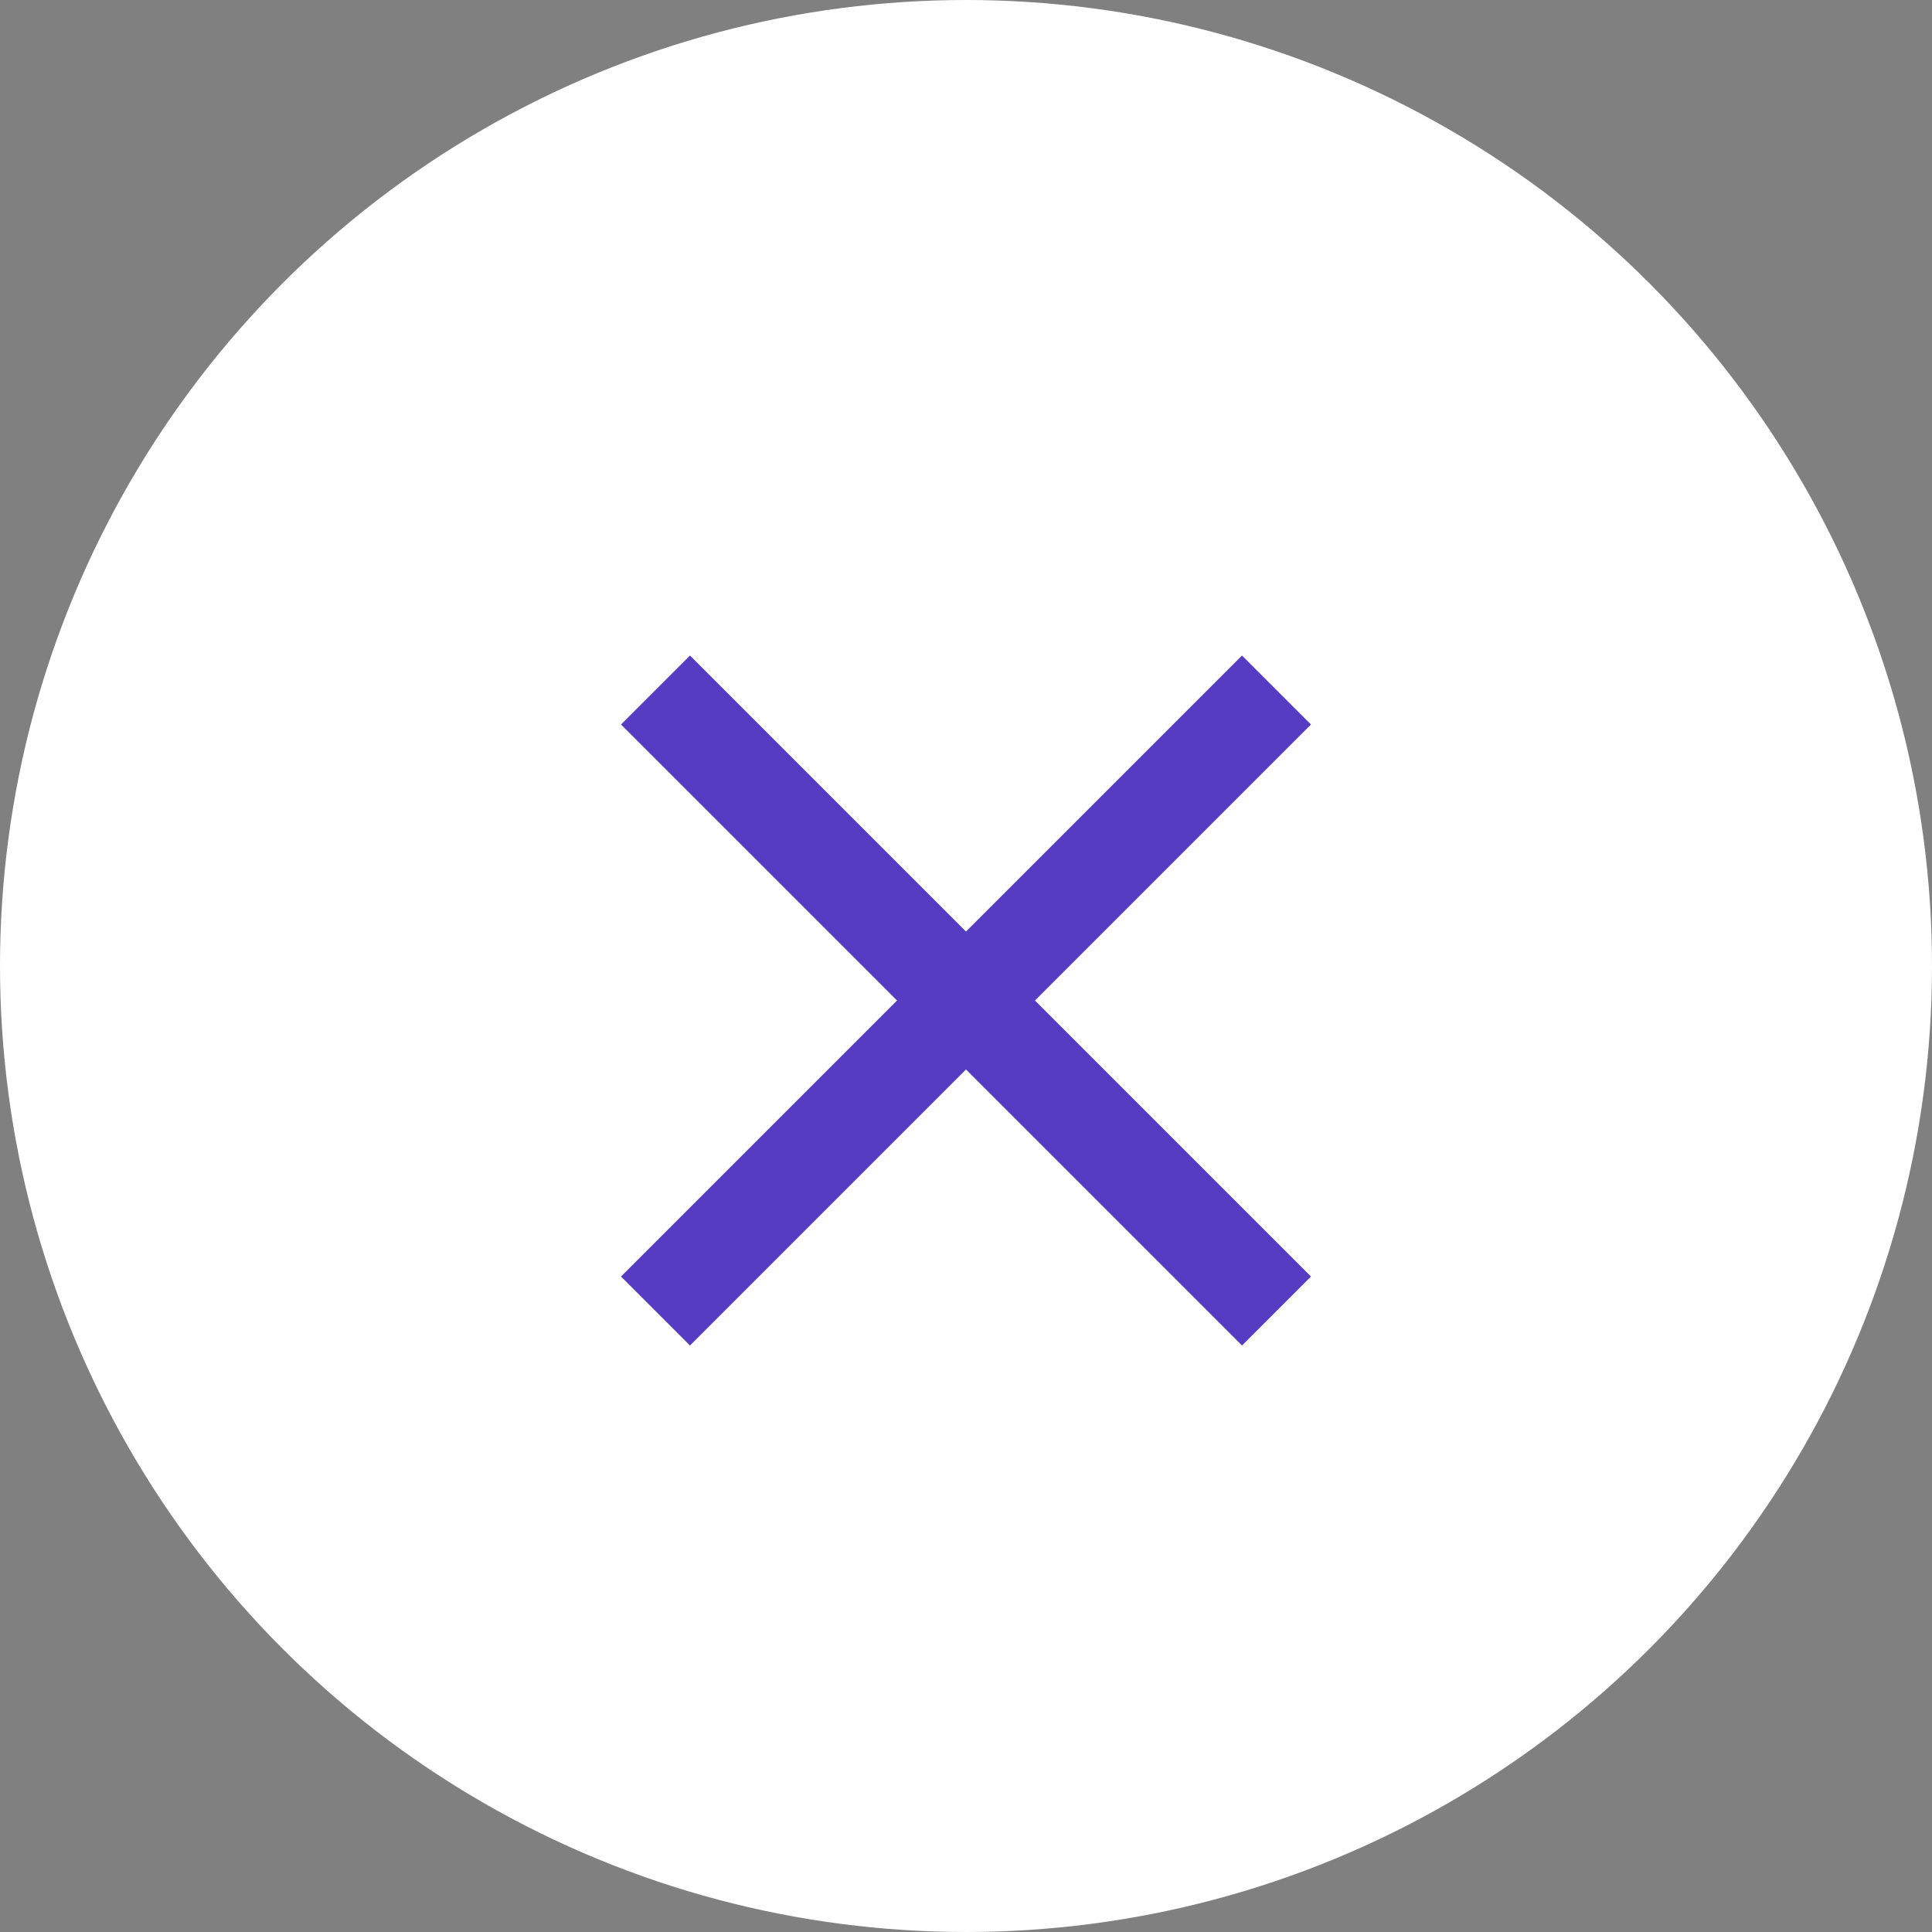 <?xml version="1.0" encoding="UTF-8"?>
<svg id="_圖層_1" data-name="圖層_1" xmlns="http://www.w3.org/2000/svg" xmlns:xlink="http://www.w3.org/1999/xlink" version="1.1" viewBox="0 0 56 56">
  <rect x="0" y="0" width="56" height="56" fill="#808080" stroke="none"/>
  <!-- Generator: Adobe Illustrator 29.3.1, SVG Export Plug-In . SVG Version: 2.1.0 Build 151)  -->
  <defs>
    <style>
      .st0 {
        fill: none;
      }

      .st1 {
        fill: #fff;
      }

      .st2 {
        fill: #553cc2;
      }

      .st3 {
        fill-opacity: 0;
      }

      .st4 {
        clip-path: url(#clippath);
      }
    </style>
    <clipPath id="clippath">
      <circle class="st0" cx="28" cy="28" r="28"/>
    </clipPath>
  </defs>
  <g class="st4">
    <g>
      <rect class="st1" y="0" width="160" height="160" rx="4" ry="4"/>
      <rect class="st3" y="0" width="160" height="160" rx="4" ry="4"/>
    </g>
  </g>
  <path class="st0" d="M16,17h24v24h-24v-24Z"/>
  <path class="st2" d="M38,21l-2-2-8,8-8-8-2,2,8,8-8,8,2,2,8-8,8,8,2-2-8-8,8-8Z"/>
</svg>